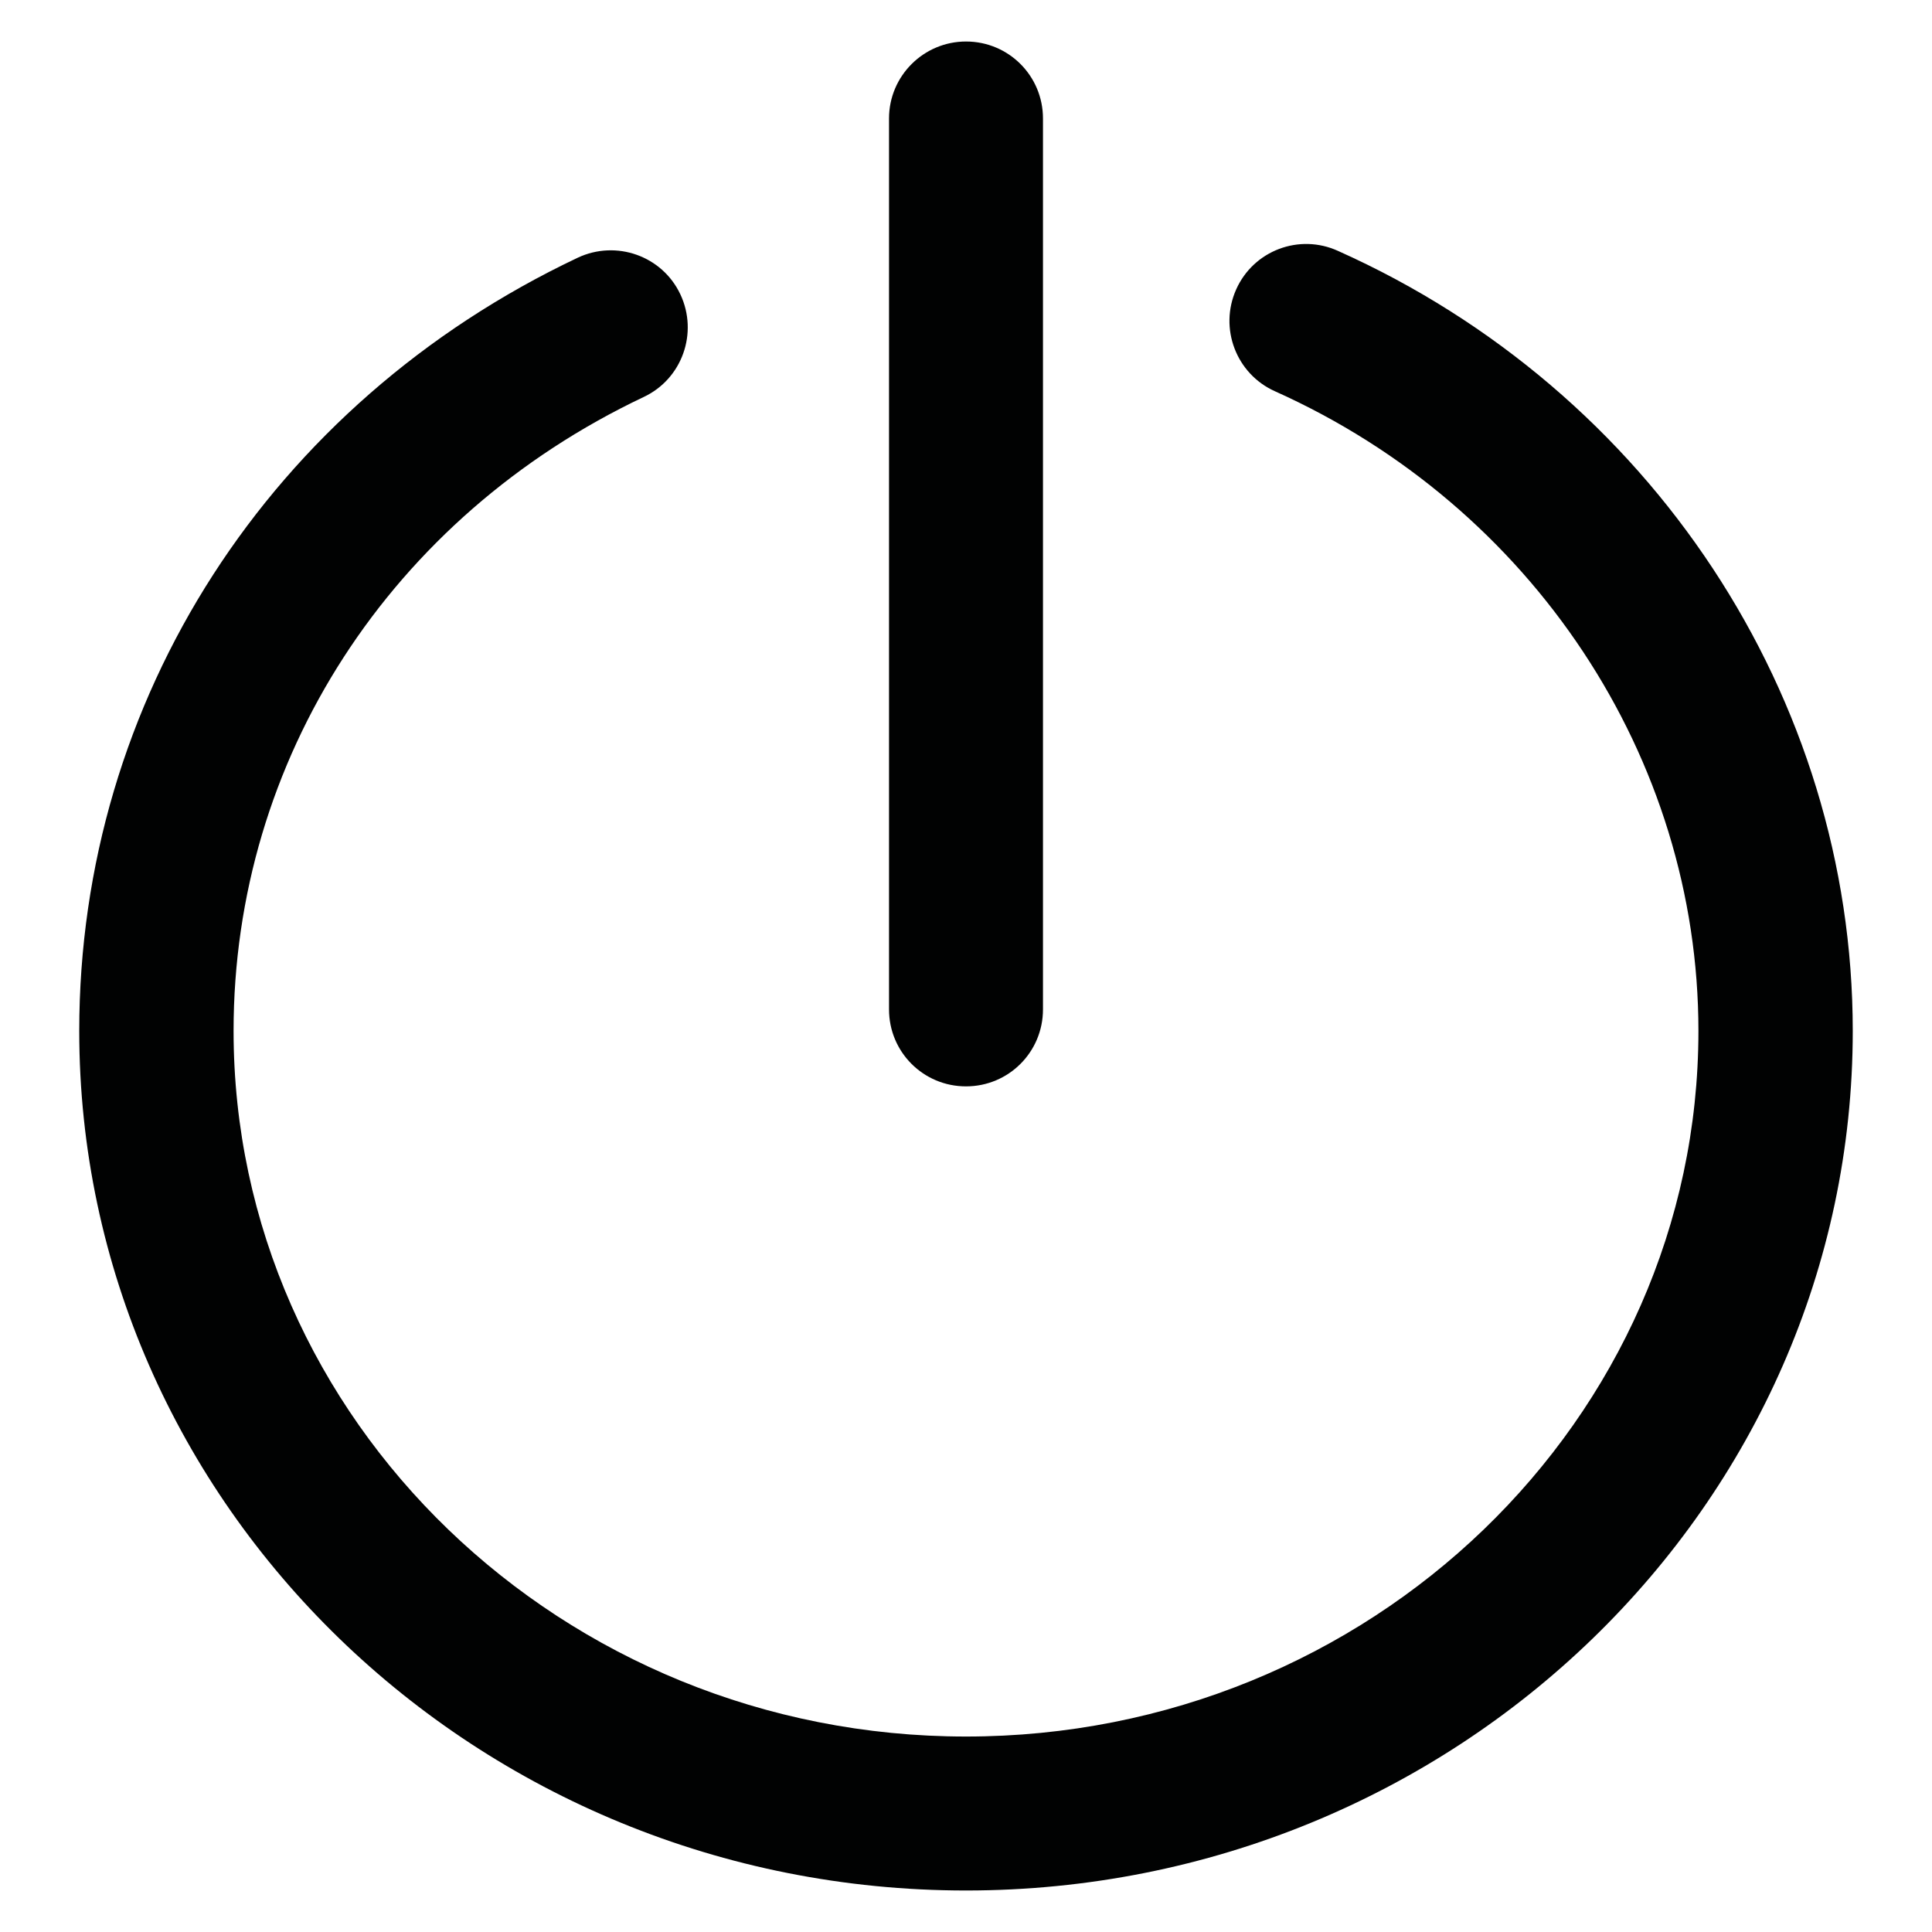 <?xml version="1.0" encoding="utf-8"?>
<!-- Generator: Adobe Illustrator 22.0.1, SVG Export Plug-In . SVG Version: 6.00 Build 0)  -->
<svg version="1.1" id="Calque_1" xmlns="http://www.w3.org/2000/svg" xmlns:xlink="http://www.w3.org/1999/xlink" x="0px" y="0px"
	 viewBox="0 0 512 512" style="enable-background:new 0 0 512 512;" xml:space="preserve">
<style type="text/css">
	.st0{fill:#010202;}
</style>
<g>
	<g>
		<g>
			<path class="st0" d="M256,501C126.4,501,21,398.8,21,273.2c0-87.8,50.6-166.3,132.1-204.9c10.2-4.8,22.4-0.5,27.2,9.7
				s0.5,22.4-9.7,27.2c-67.1,31.8-108.7,96.1-108.7,168c0,103.1,87.1,187,194.1,187s194.1-83.9,194.1-187
				c0-72.4-44-138.9-112.2-169.5c-10.3-4.6-14.9-16.7-10.3-27s16.7-14.9,27-10.2C437.5,103.6,491,184.8,491,273.2
				C491,398.8,385.6,501,256,501L256,501z"/>
			<path class="st0" d="M256,287.9c-11.3,0-20.4-9.1-20.4-20.4V31.4c0-11.3,9.2-20.4,20.4-20.4c11.3,0,20.4,9.1,20.4,20.4v236.1
				C276.4,278.8,267.3,287.9,256,287.9z"/>
		</g>
	</g>
</g>
</svg>

